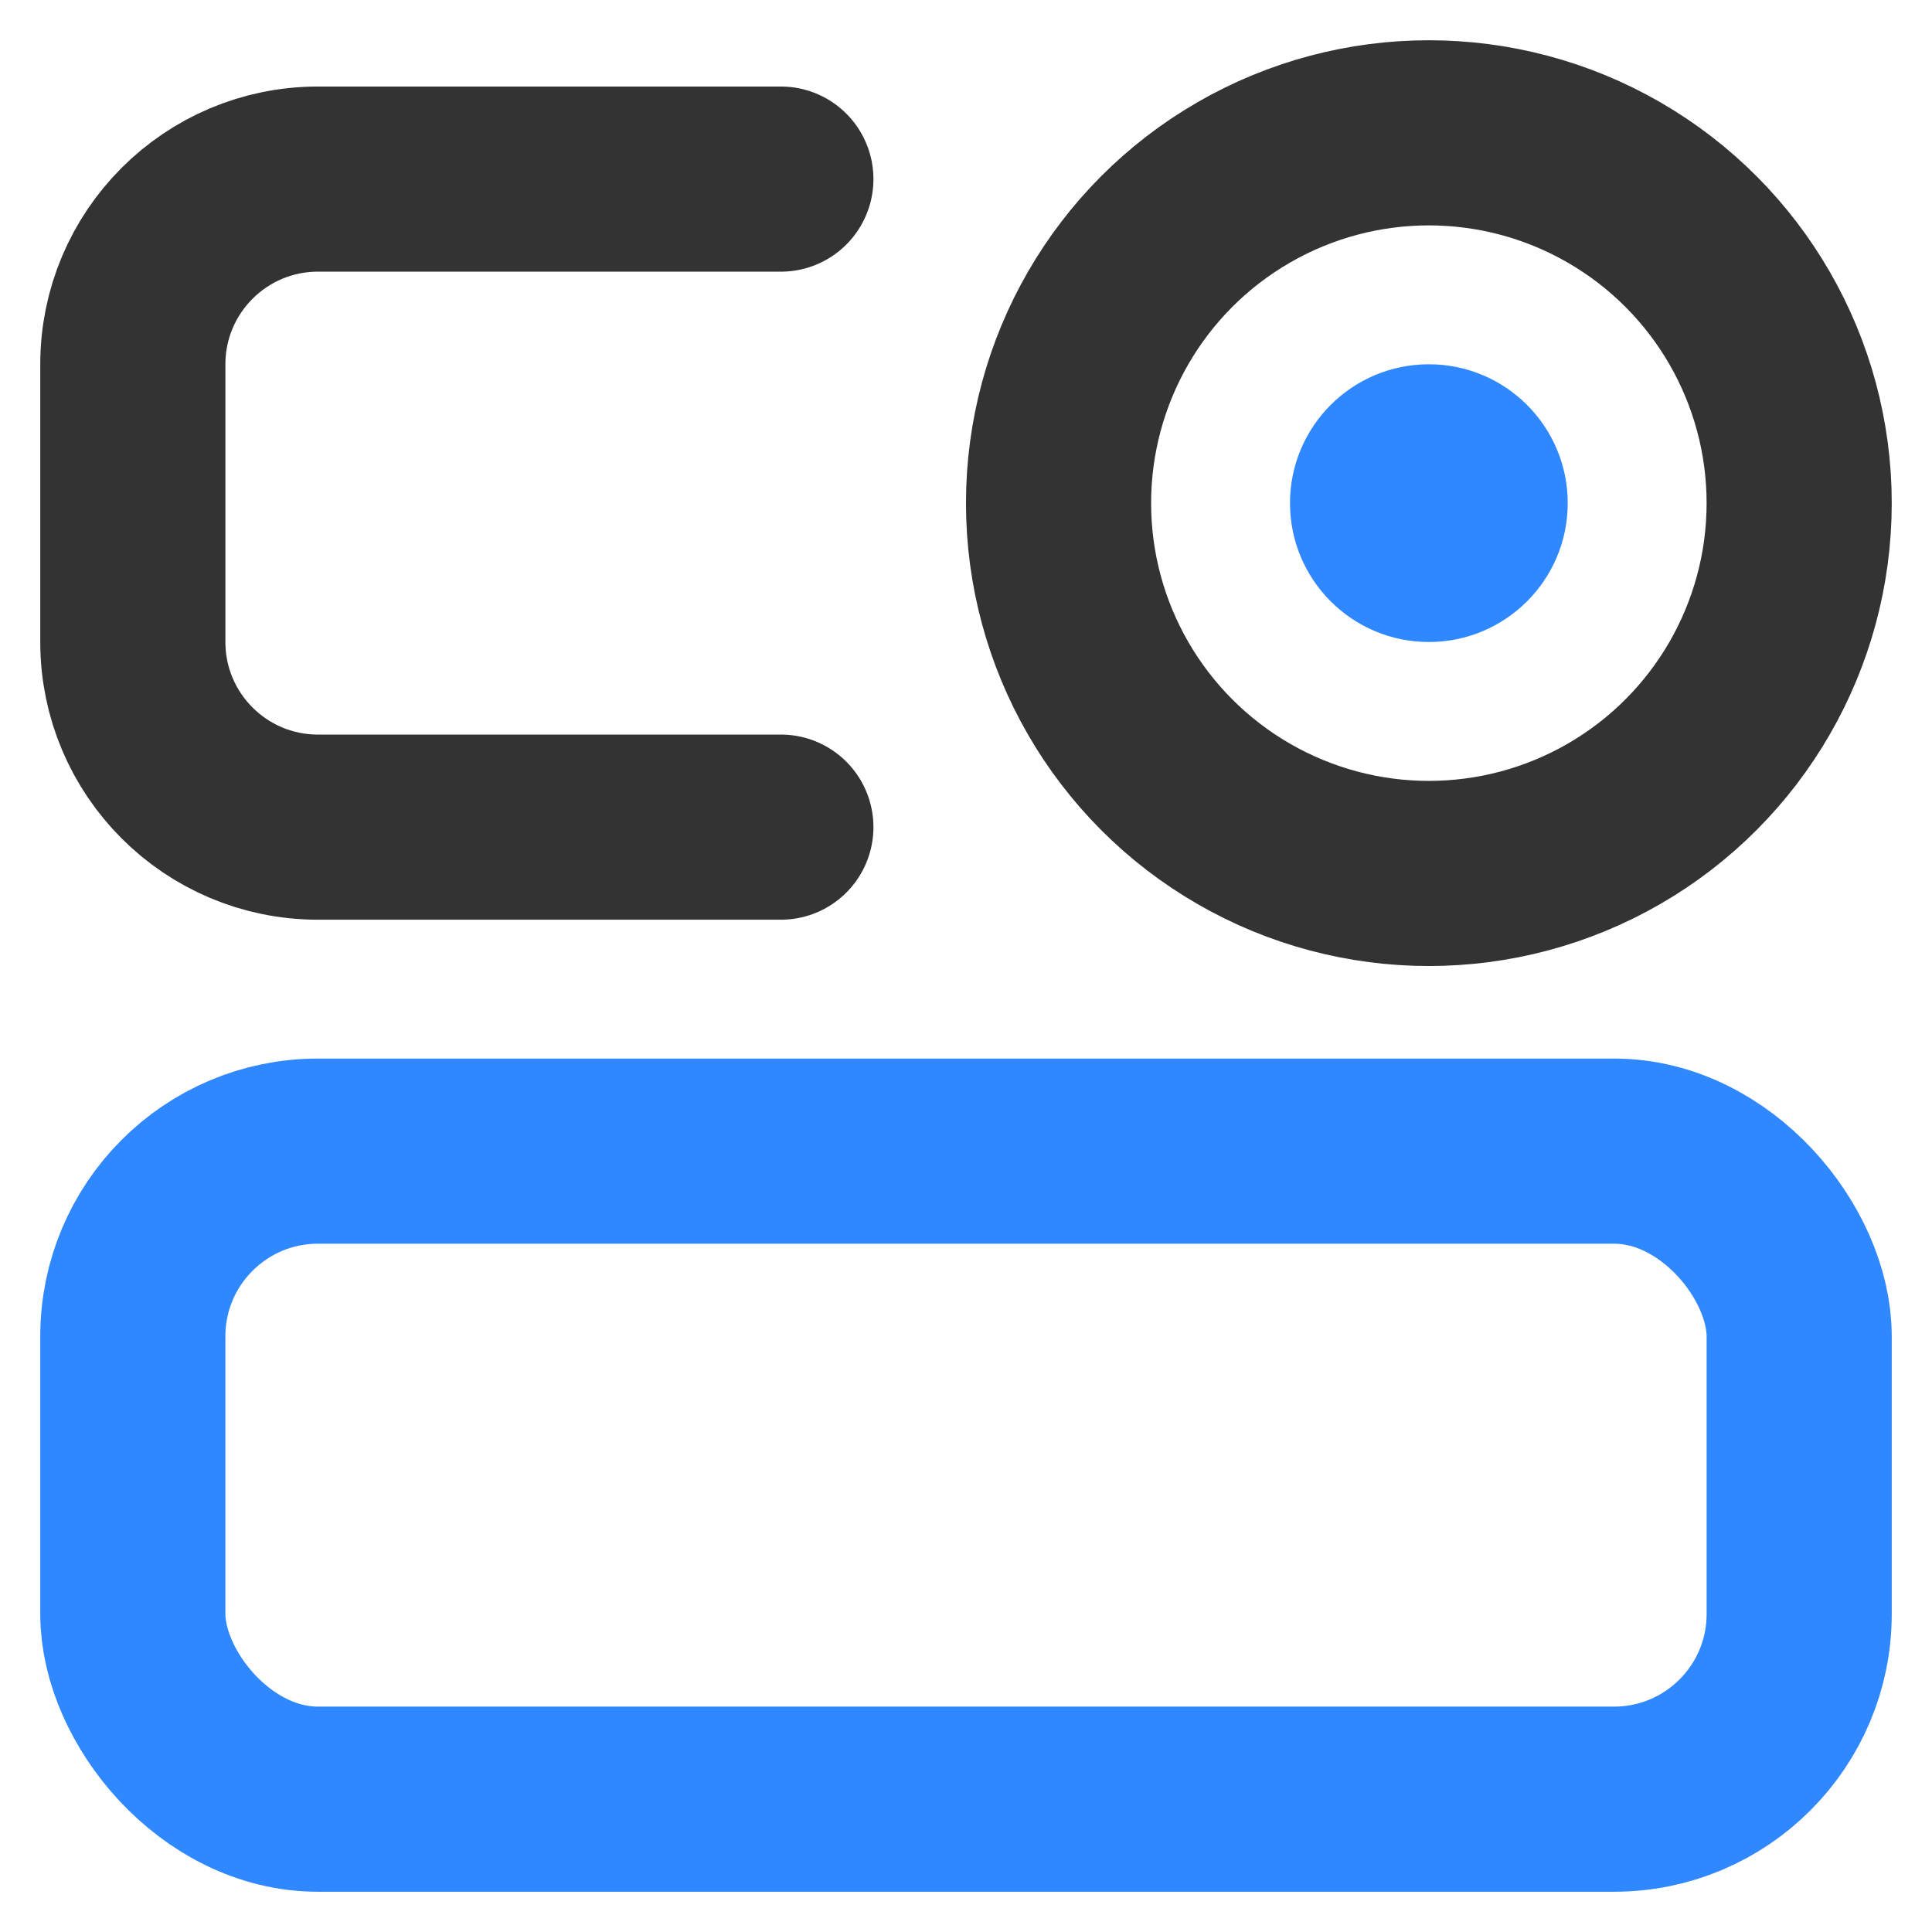 <?xml version="1.0" encoding="UTF-8"?>
<svg width="40px" height="40px" viewBox="0 0 40 40" version="1.1" xmlns="http://www.w3.org/2000/svg" xmlns:xlink="http://www.w3.org/1999/xlink">
    <title>分类管理_category-management</title>
    <g id="页面-1" stroke="none" stroke-width="1" fill="none" fill-rule="evenodd">
        <g id="分类管理_category-management" transform="translate(2.75, 2.75)">
            <rect id="矩形" stroke="#2F88FF" stroke-width="3.833" x="0" y="21.083" width="34.5" height="13.417" rx="3.833"></rect>
            <path d="M13.417,0.958 L3.833,0.958 C1.716,0.958 0,2.675 0,4.792 L0,10.542 C0,12.659 1.716,14.375 3.833,14.375 L13.417,14.375" id="路径" stroke="#333333" stroke-width="3.833" stroke-linecap="round"></path>
            <circle id="椭圆形" stroke="#333333" stroke-width="3.833" fill-rule="nonzero" cx="26.833" cy="7.667" r="7.667"></circle>
            <circle id="椭圆形" fill="#2F88FF" fill-rule="nonzero" cx="26.833" cy="7.667" r="2.875"></circle>
        </g>
    </g>
</svg>